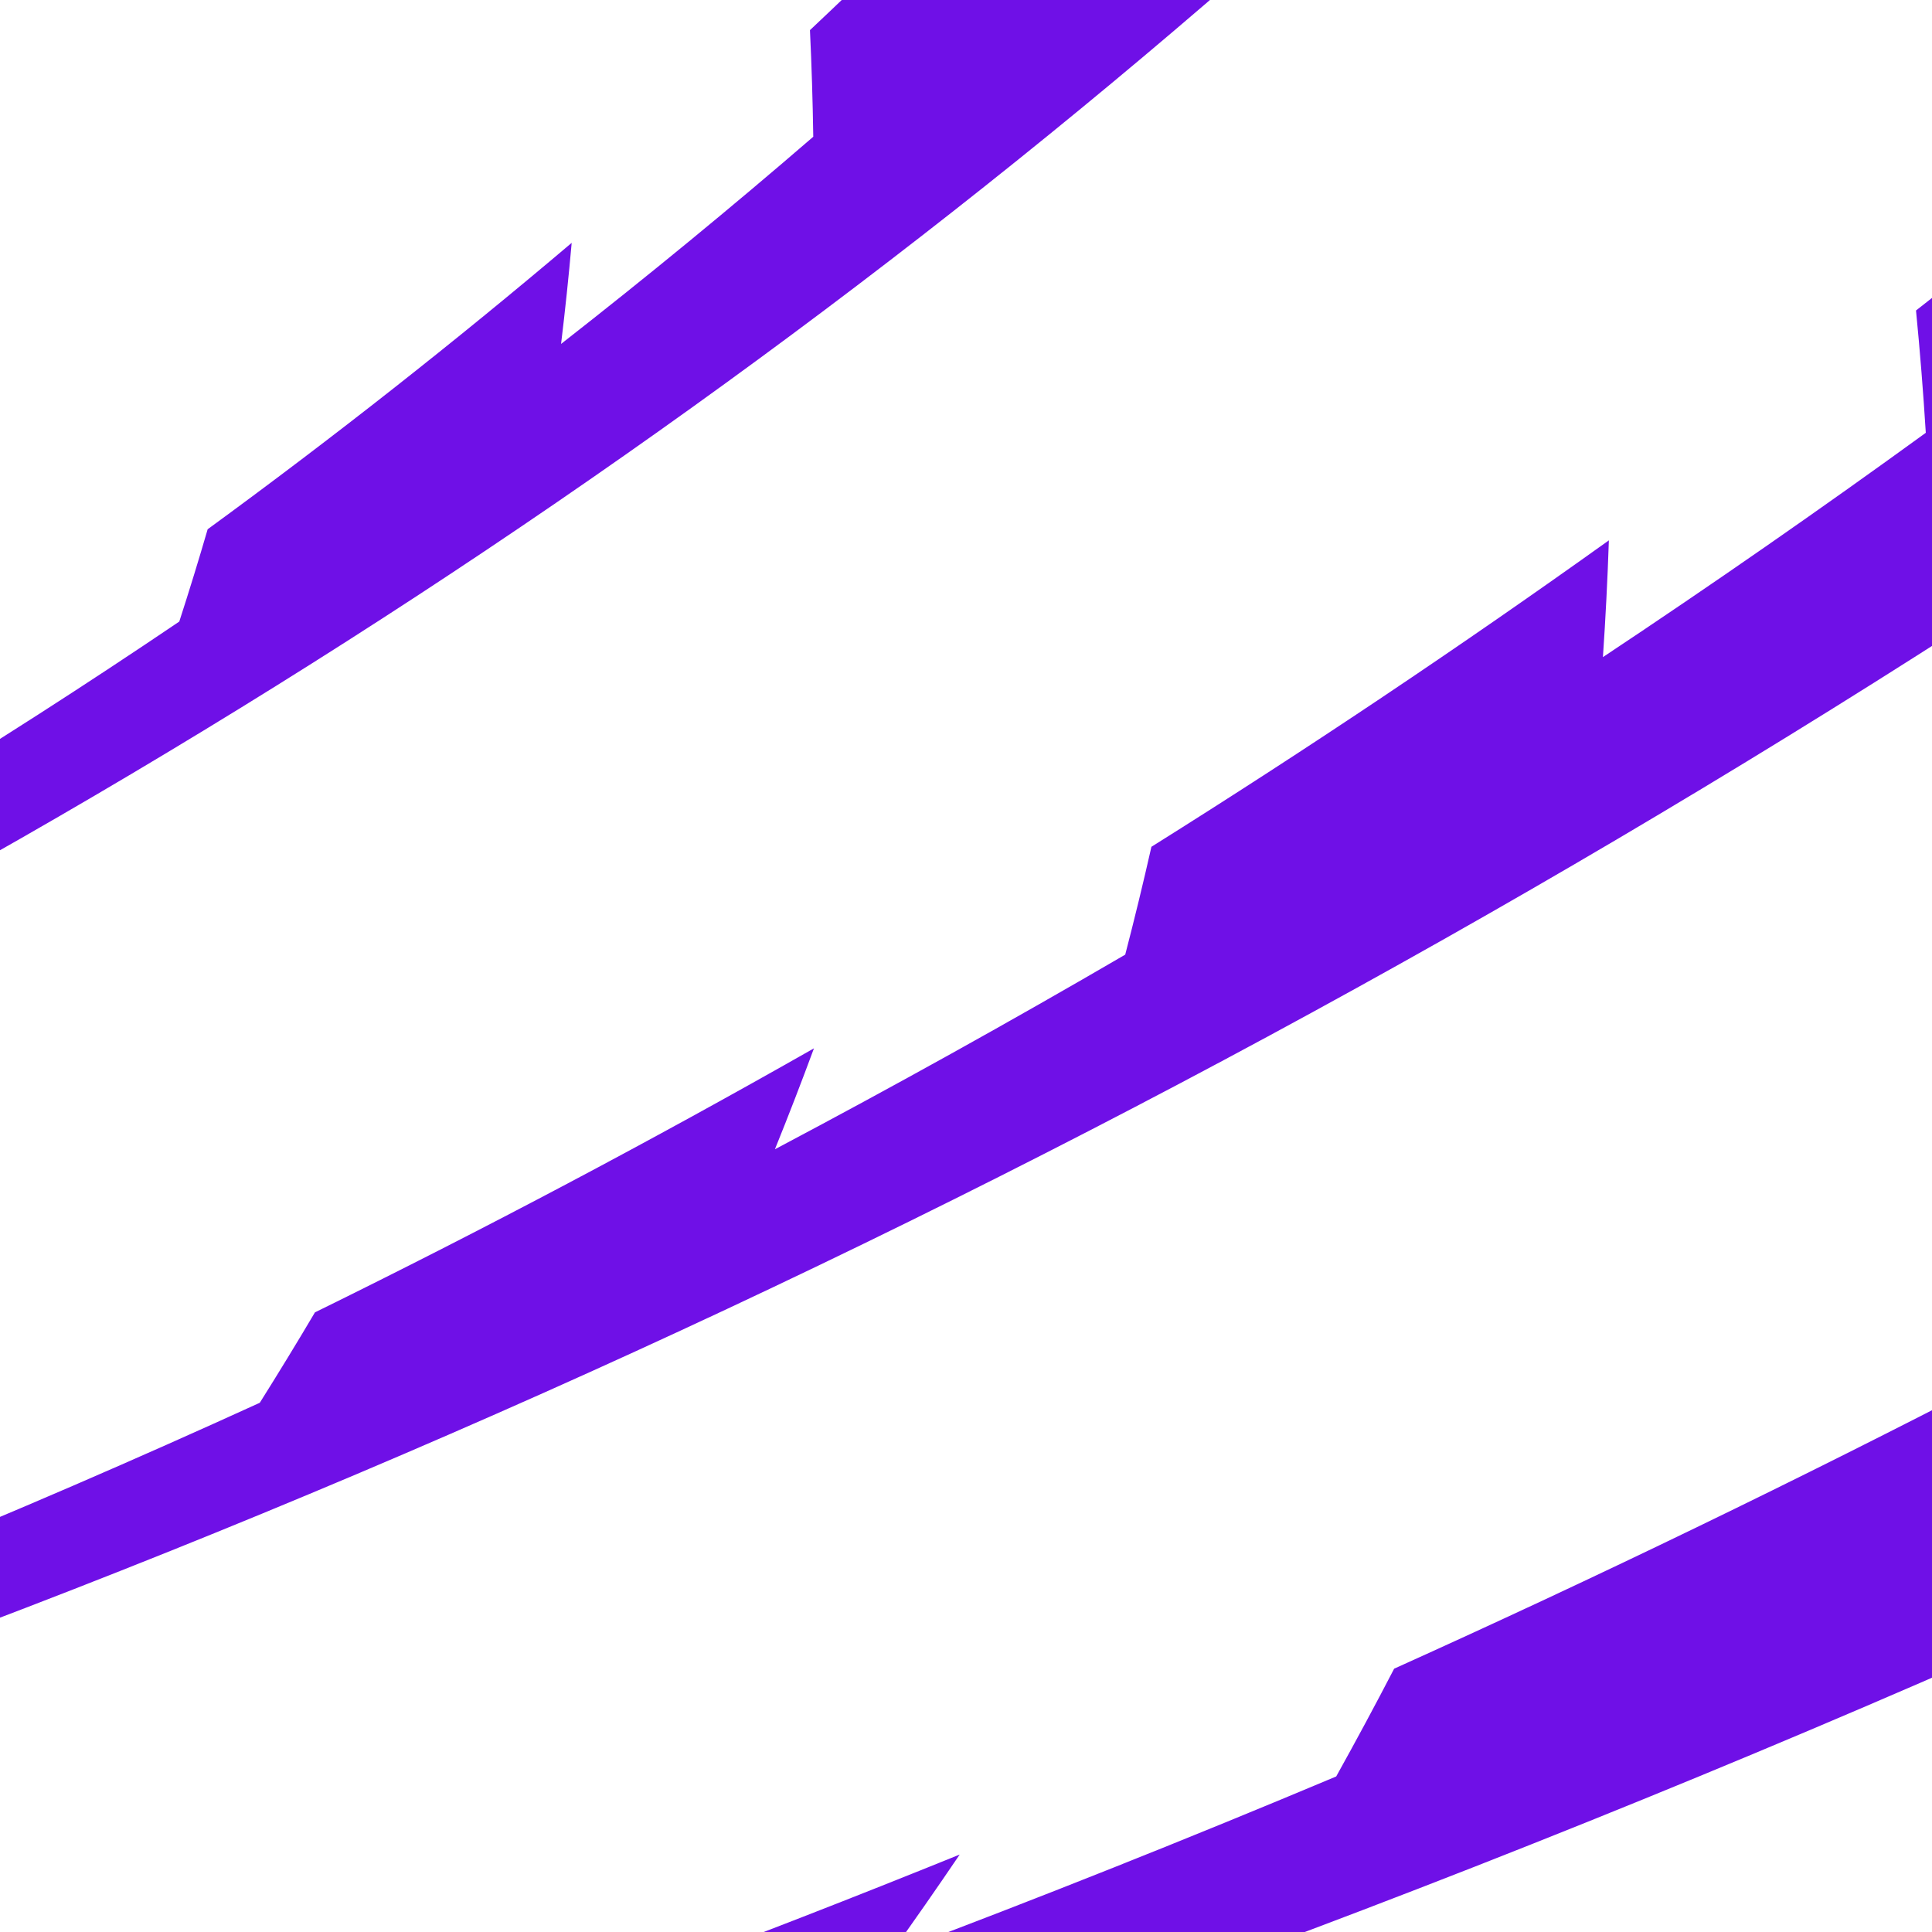 <svg width="560" height="560" viewBox="0 0 560 560" fill="none" xmlns="http://www.w3.org/2000/svg">
<g clip-path="url(#clip0_1_984)">
<g clip-path="url(#clip1_1_984)">
<path fill-rule="evenodd" clip-rule="evenodd" d="M276.669 -606.348C262.832 -617.513 248.802 -628.613 234.588 -639.646C233.035 -608.129 229.638 -576.49 224.4 -544.839C235.764 -533.749 246.944 -522.6 257.935 -511.402C252.298 -489.118 245.792 -466.874 238.422 -444.709C229.321 -455.822 220.041 -466.894 210.58 -477.915C202.749 -446.313 193.091 -414.787 181.598 -383.455C188.527 -372.66 195.287 -361.838 201.869 -350.981C192.058 -329.118 181.391 -307.382 169.87 -285.825C164.939 -296.408 159.847 -306.974 154.581 -317.51C140.53 -286.516 124.664 -255.794 107.007 -225.475C110.076 -215.413 112.991 -205.334 115.746 -195.247C101.831 -174.254 87.071 -153.49 71.478 -132.991C70.131 -142.654 68.634 -152.316 66.984 -161.969C46.811 -132.268 24.855 -103.046 1.155 -74.426C0.964 -65.444 0.636 -56.464 0.163 -47.494C-17.767 -27.827 -36.507 -8.485 -56.061 10.501C-54.44 2.072 -52.95 -6.369 -51.587 -14.818C-77.738 12.897 -105.621 39.931 -135.19 66.161C-138.034 73.789 -140.991 81.4 -144.069 88.991C-165.875 106.878 -188.472 124.35 -211.844 141.365C-207.872 134.407 -204.005 127.42 -200.252 120.415C-232.189 145.459 -265.787 169.617 -301.003 192.774C-305.875 198.857 -310.839 204.909 -315.901 210.934C-325.034 221.287 -334.45 231.55 -344.147 241.716C73.61 16.35 326.222 -336.481 380.01 -688.711C348.852 -706.427 317.254 -723.954 285.219 -741.287C285.938 -696.59 283.086 -651.496 276.669 -606.348ZM595.493 -385.722C584.537 -397.935 573.363 -410.088 561.971 -422.18C544.279 -387.393 524.948 -352.967 504.018 -318.994C512.585 -307.039 520.937 -295.04 529.087 -282.99C512.409 -259.206 494.985 -235.696 476.821 -212.484C470.534 -224.309 464.04 -236.102 457.349 -247.856C434.158 -214.58 409.376 -181.828 383.032 -149.697C387.249 -138.36 391.277 -127.004 395.112 -115.625C374.871 -93.329 353.907 -71.378 332.229 -49.803C329.996 -60.78 327.575 -71.747 324.979 -82.696C296.441 -51.494 266.357 -20.984 234.77 8.736C235.259 19.035 235.576 29.334 235.729 39.637C212.055 60.086 187.683 80.106 162.631 99.686C163.815 89.927 164.841 80.167 165.706 70.393C132.007 98.955 96.817 126.661 60.19 153.408C57.594 162.343 54.848 171.258 51.966 180.163C25.008 198.397 -2.615 216.136 -30.882 233.347C-26.93 225.101 -23.11 216.83 -19.428 208.535C-58.07 233.895 -98.128 258.232 -139.553 281.449C-144.583 288.768 -149.737 296.063 -155.006 303.328C-185.075 318.986 -215.764 334.077 -247.059 348.569C-240.999 342.03 -235.046 335.461 -229.201 328.858C-272.527 350.451 -317.184 370.858 -363.126 389.98C-369.933 395.528 -376.828 401.042 -383.823 406.515C-396.353 415.873 -409.162 425.103 -422.246 434.215C108.119 256.866 518.052 -79.541 756.123 -477.916C729.402 -497.776 702.143 -517.432 674.341 -536.879C651.216 -485.742 624.92 -435.278 595.508 -385.732L595.493 -385.722ZM860.867 -193.321C868.93 -180.163 876.748 -166.941 884.316 -153.664L884.319 -153.659C936.871 -206.587 986.814 -261.431 1034.05 -318C1056.6 -296.267 1078.5 -274.329 1099.76 -252.184C676.477 183.675 112.063 495.254 -525.259 618.676C-508.772 610.835 -492.538 602.833 -476.568 594.686C-467.616 589.885 -458.753 585.029 -449.976 580.13C-393.723 565.601 -338.39 549.529 -284.023 531.98C-292.028 538.055 -300.141 544.088 -308.357 550.076C-269.41 538.527 -230.891 526.237 -192.821 513.229C-185.261 506.419 -177.823 499.568 -170.502 492.681C-117.542 473.089 -65.593 452.072 -14.717 429.701C-20.865 437.709 -27.152 445.682 -33.574 453.624C3.199 438.629 39.496 422.949 75.299 406.601C80.775 397.896 86.105 389.166 91.288 380.399C140.628 356.165 188.859 330.63 235.93 303.864C232.322 313.633 228.548 323.391 224.613 333.122C258.978 314.94 292.833 296.132 326.151 276.707C328.858 266.295 331.39 255.879 333.744 245.446C379.15 216.99 423.368 187.359 466.34 156.627C465.959 167.908 465.382 179.185 464.615 190.468C496.377 169.367 527.575 147.684 558.201 125.452C557.464 113.623 556.519 101.805 555.365 89.999C596.561 57.753 636.484 24.453 675.086 -9.826C678.603 2.616 681.9 15.085 684.973 27.574C713.931 3.806 742.288 -20.478 770.03 -45.259C765.175 -58.129 760.086 -70.963 754.766 -83.764C791.494 -119.381 826.873 -155.923 860.867 -193.321ZM1128.36 45.962C1132.64 60.171 1136.65 74.426 1140.38 88.719L1140.39 88.72C1215.82 33.489 1289.21 -24.632 1360.38 -85.519C1376.73 -61.447 1392.35 -37.172 1407.22 -12.722C801.171 451.184 87.241 730.553 -651.069 795.368C-631.182 788.986 -611.525 782.423 -592.111 775.671C-581.189 771.648 -570.351 767.566 -559.592 763.43C-493.492 753.96 -427.923 742.698 -362.954 729.684C-373.169 735.107 -383.481 740.48 -393.898 745.795C-347.636 737.532 -301.61 728.398 -255.846 718.406C-245.935 712.181 -236.133 705.901 -226.451 699.572C-162.362 684.123 -98.919 666.96 -36.188 648.134C-44.917 655.726 -53.779 663.271 -62.773 670.769C-17.796 658.374 26.887 645.148 71.259 631.098C79.461 622.725 87.515 614.301 95.421 605.84C157.113 584.695 218.054 561.913 278.172 537.55C271.642 547.197 264.942 556.808 258.072 566.389C301.5 550.034 344.587 532.873 387.303 514.919C393.084 504.534 398.686 494.117 404.1 483.677C463.032 457.108 521.102 428.993 578.252 399.376C574.625 410.877 570.796 422.355 566.764 433.819C608.394 413.657 649.625 392.721 690.431 371.029C693.084 358.863 695.518 346.693 697.736 334.511C753.553 302.802 808.397 269.627 862.228 235.036C862.205 248.083 861.951 261.141 861.46 274.208C901.034 250.391 940.162 225.848 978.818 200.572C977.644 186.945 976.216 173.346 974.541 159.763C1026.9 123.197 1078.19 85.249 1128.36 45.962Z" fill="#6F10E7"/>
</g>
</g>
<defs>
<clipPath id="clip0_1_984">
<rect width="560" height="560" fill="white"/>
</clipPath>
<clipPath id="clip1_1_984">
<rect width="560" height="560" fill="white"/>
</clipPath>
</defs>
</svg>
